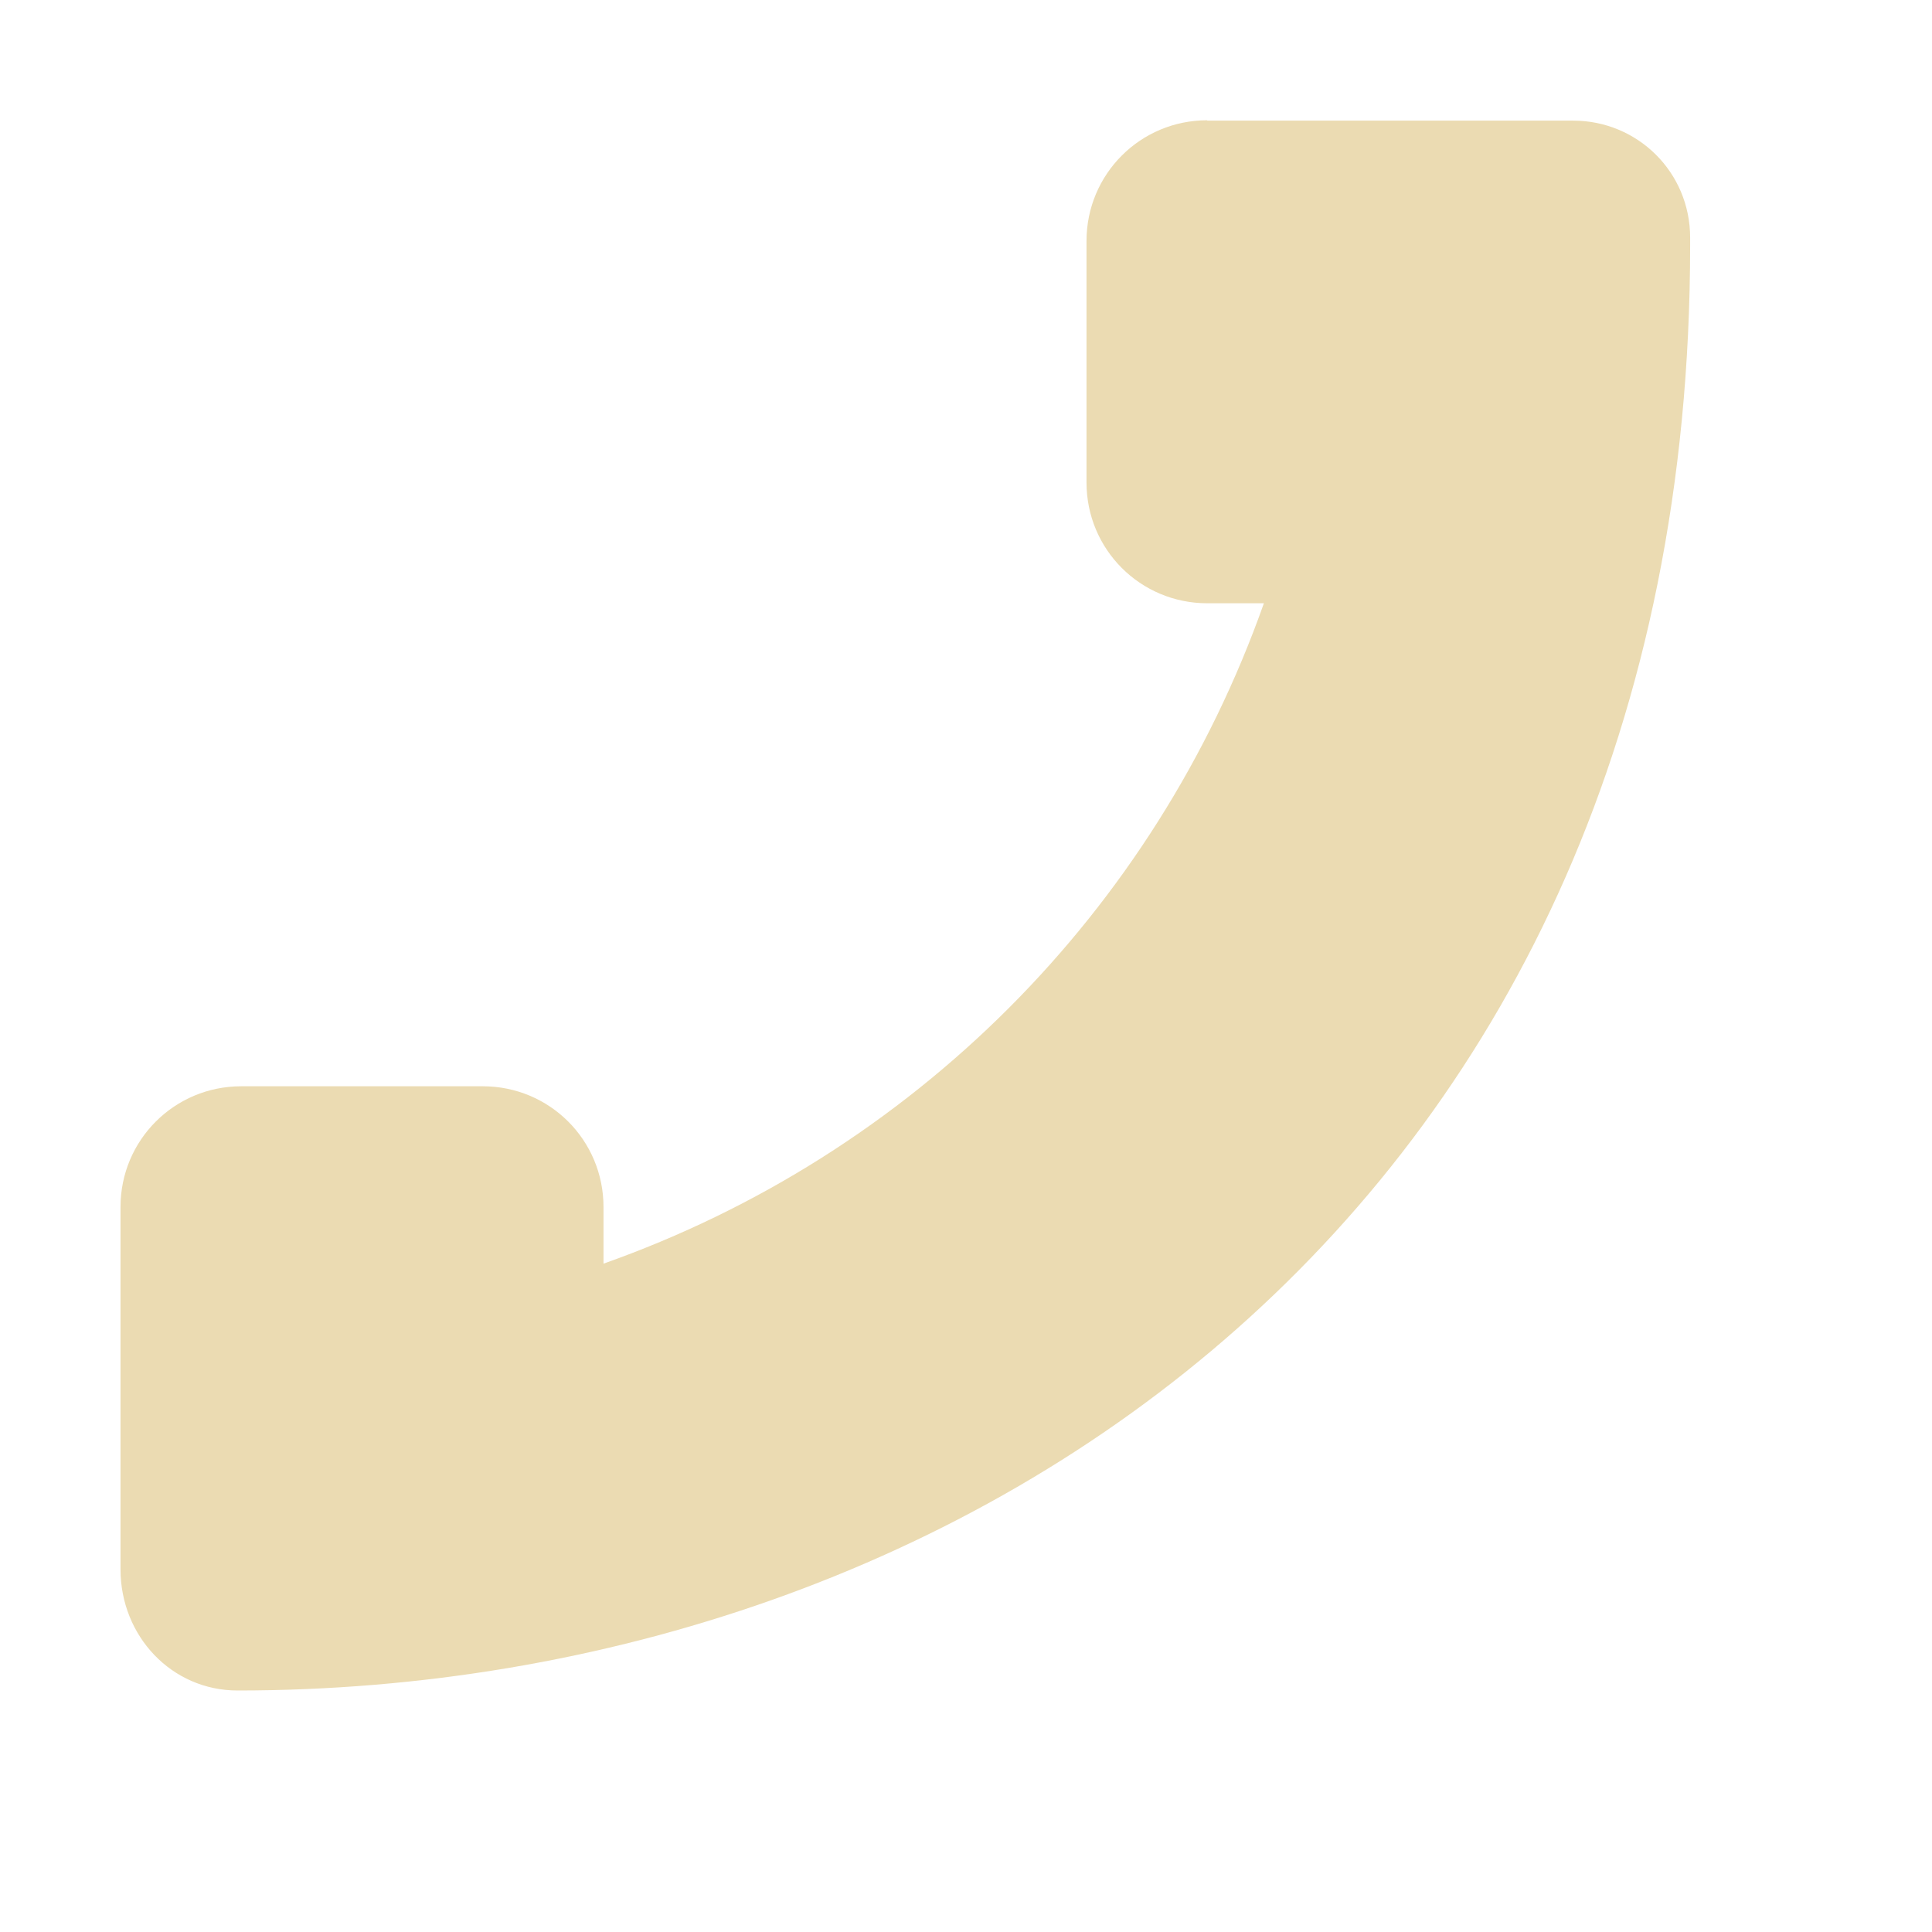 <svg width="16" height="16" version="1.1" viewBox="0 0 16 16" xmlns="http://www.w3.org/2000/svg">
  <defs>
    <style id="current-color-scheme" type="text/css">.ColorScheme-Text { color:#ebdbb2; } .ColorScheme-Highlight { color:#458588; }</style>
  </defs>
  <path class="ColorScheme-Text" d="m9.998 0.996c-0.554 0-1 0.446-1 1v2c0 0.554 0.446 1 1 1h0.469c-0.904 2.557-2.912 4.565-5.469 5.469v-0.469c0-0.554-0.446-1-1-1h-2c-0.554 0-1 0.446-1 1v3c0 0.554 0.424 1.004 0.969 1.004 6.033 0 12.03-4 12.03-11.97v-0.062c0-0.542-0.435-0.969-0.969-0.969h-3.031z" fill="currentColor"/>
</svg>
